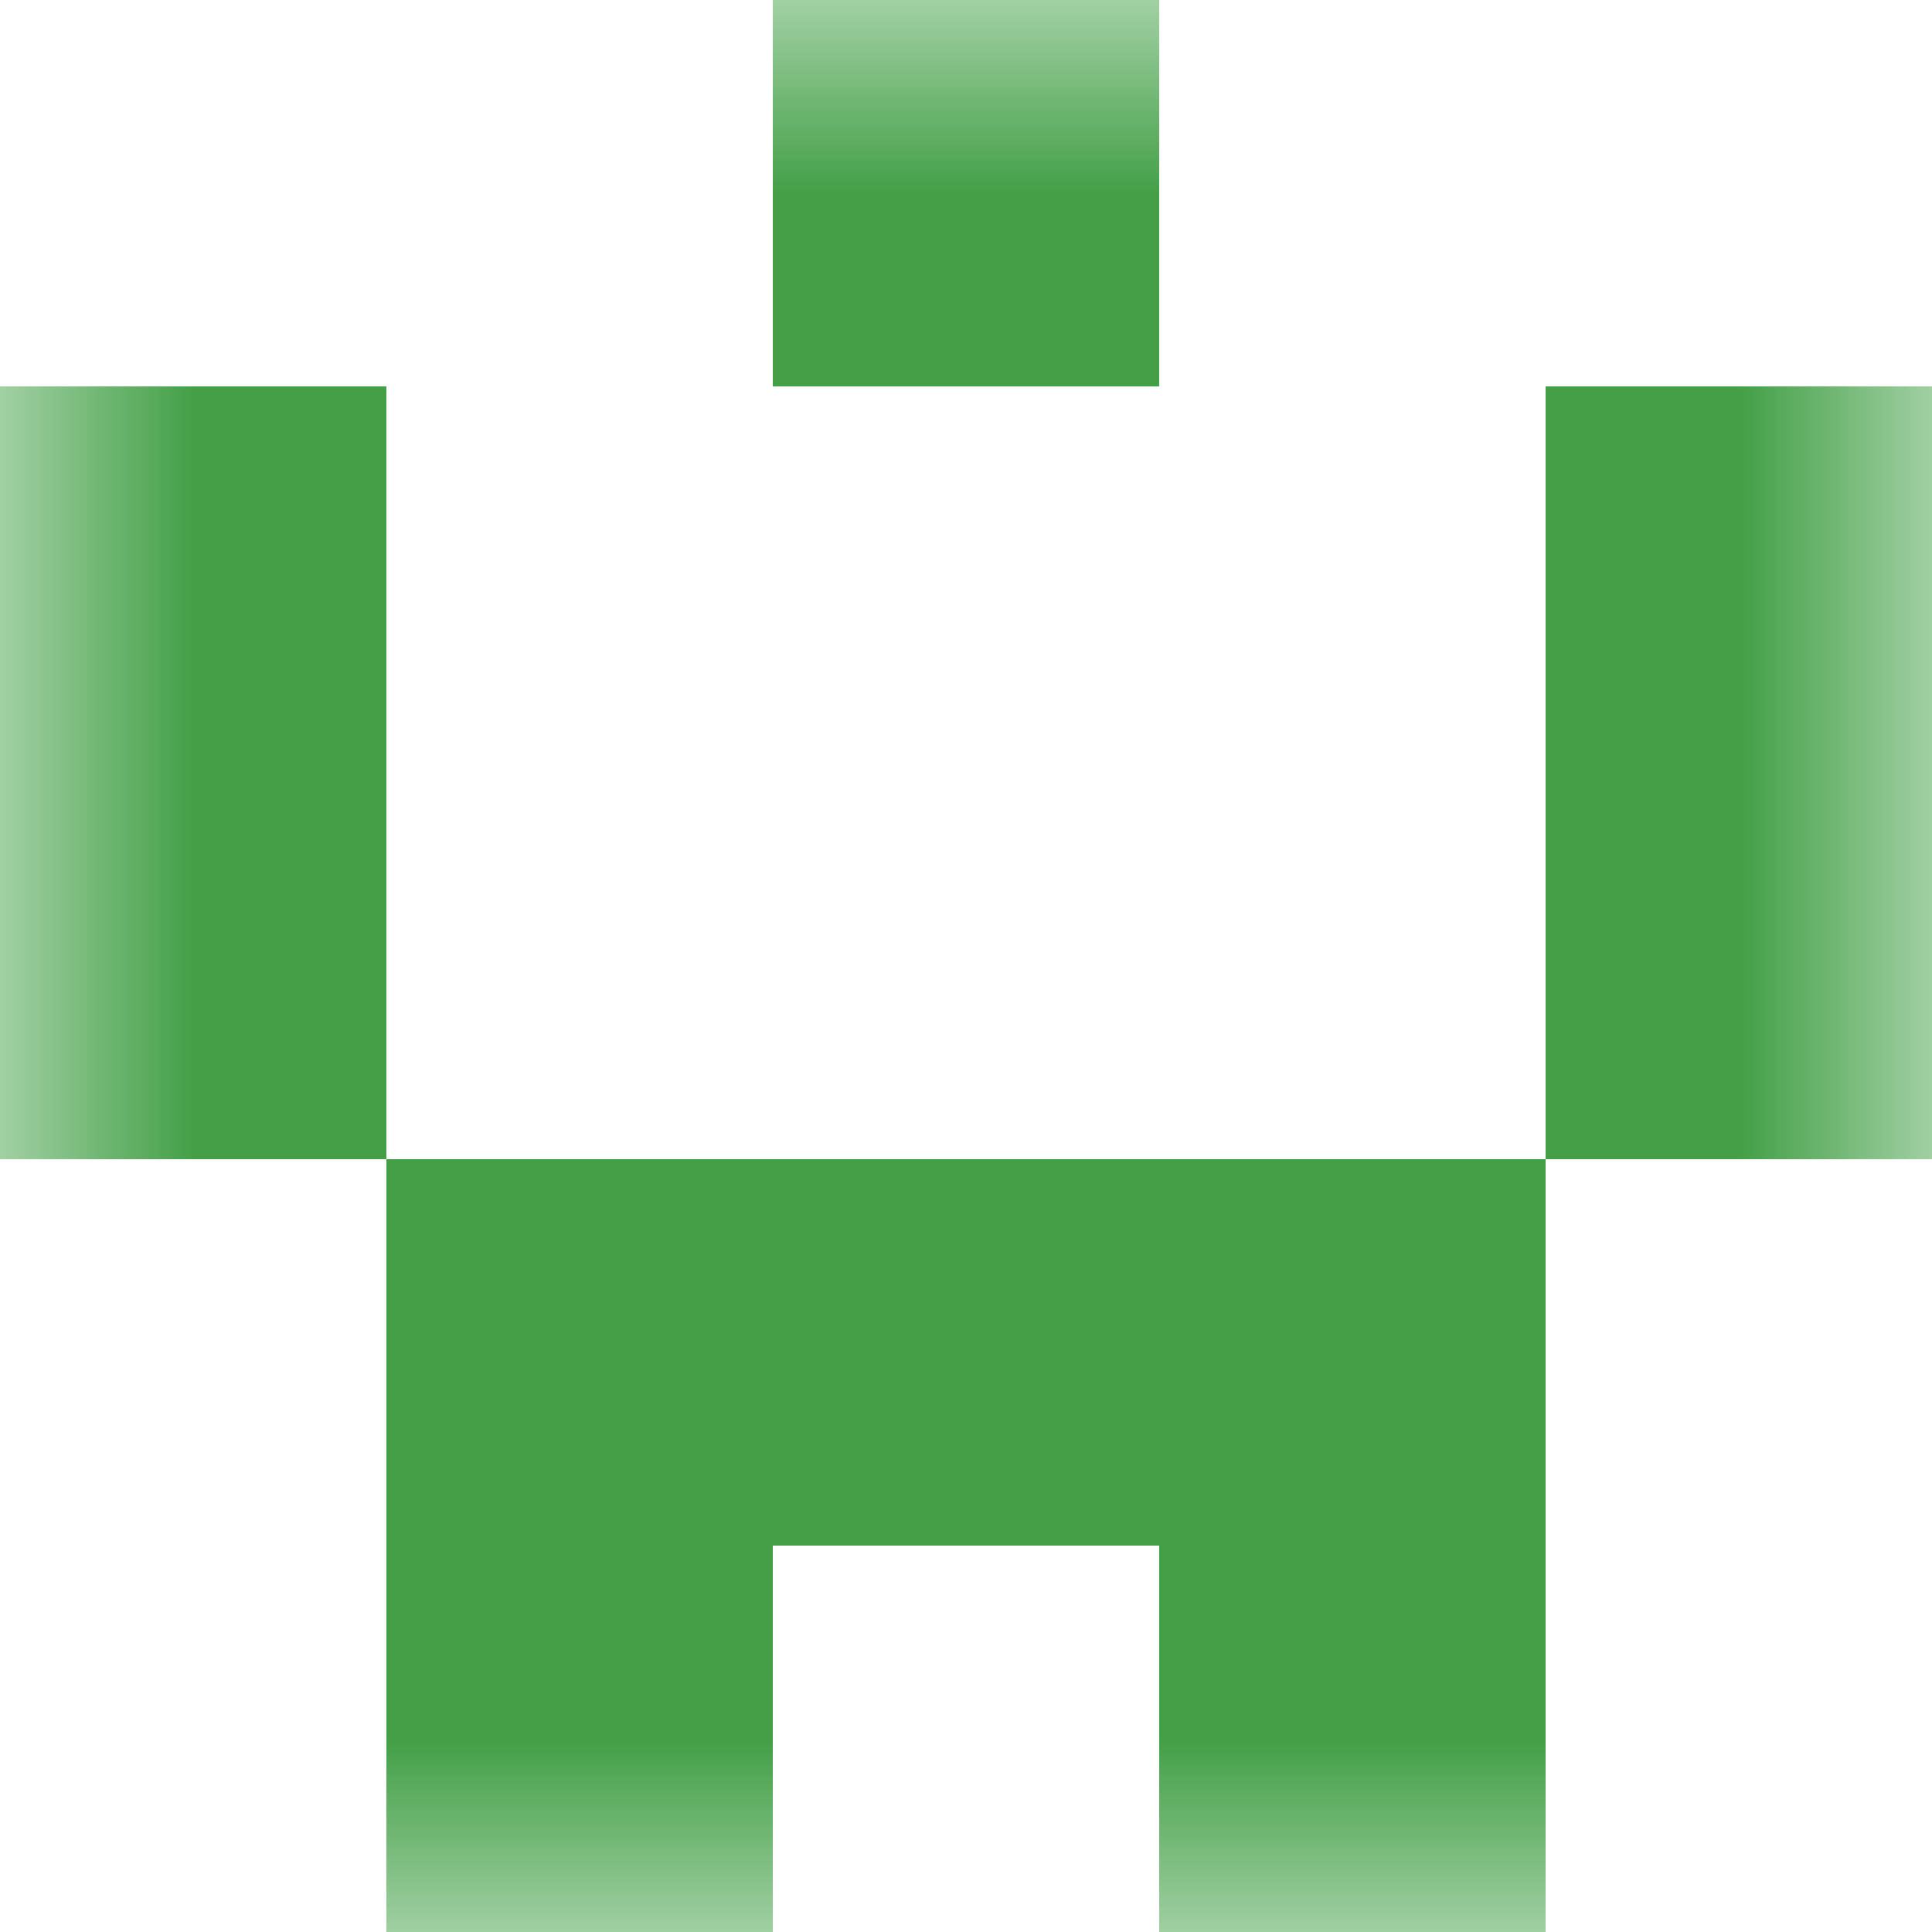 <svg xmlns="http://www.w3.org/2000/svg" viewBox="0 0 5 5" fill="none" shape-rendering="crispEdges"><mask id="viewboxMask"><rect width="5" height="5" rx="0" ry="0" x="0" y="0" fill="#fff" /></mask><g mask="url(#viewboxMask)"><path fill="#43a047" d="M2 0h1v1H2z"/><path d="M1 1H0v1h1V1ZM5 1H4v1h1V1Z" fill="#43a047"/><path d="M1 2H0v1h1V2ZM5 2H4v1h1V2Z" fill="#43a047"/><path fill="#43a047" d="M1 3h3v1H1z"/><path d="M2 4H1v1h1V4ZM4 4H3v1h1V4Z" fill="#43a047"/></g></svg>
